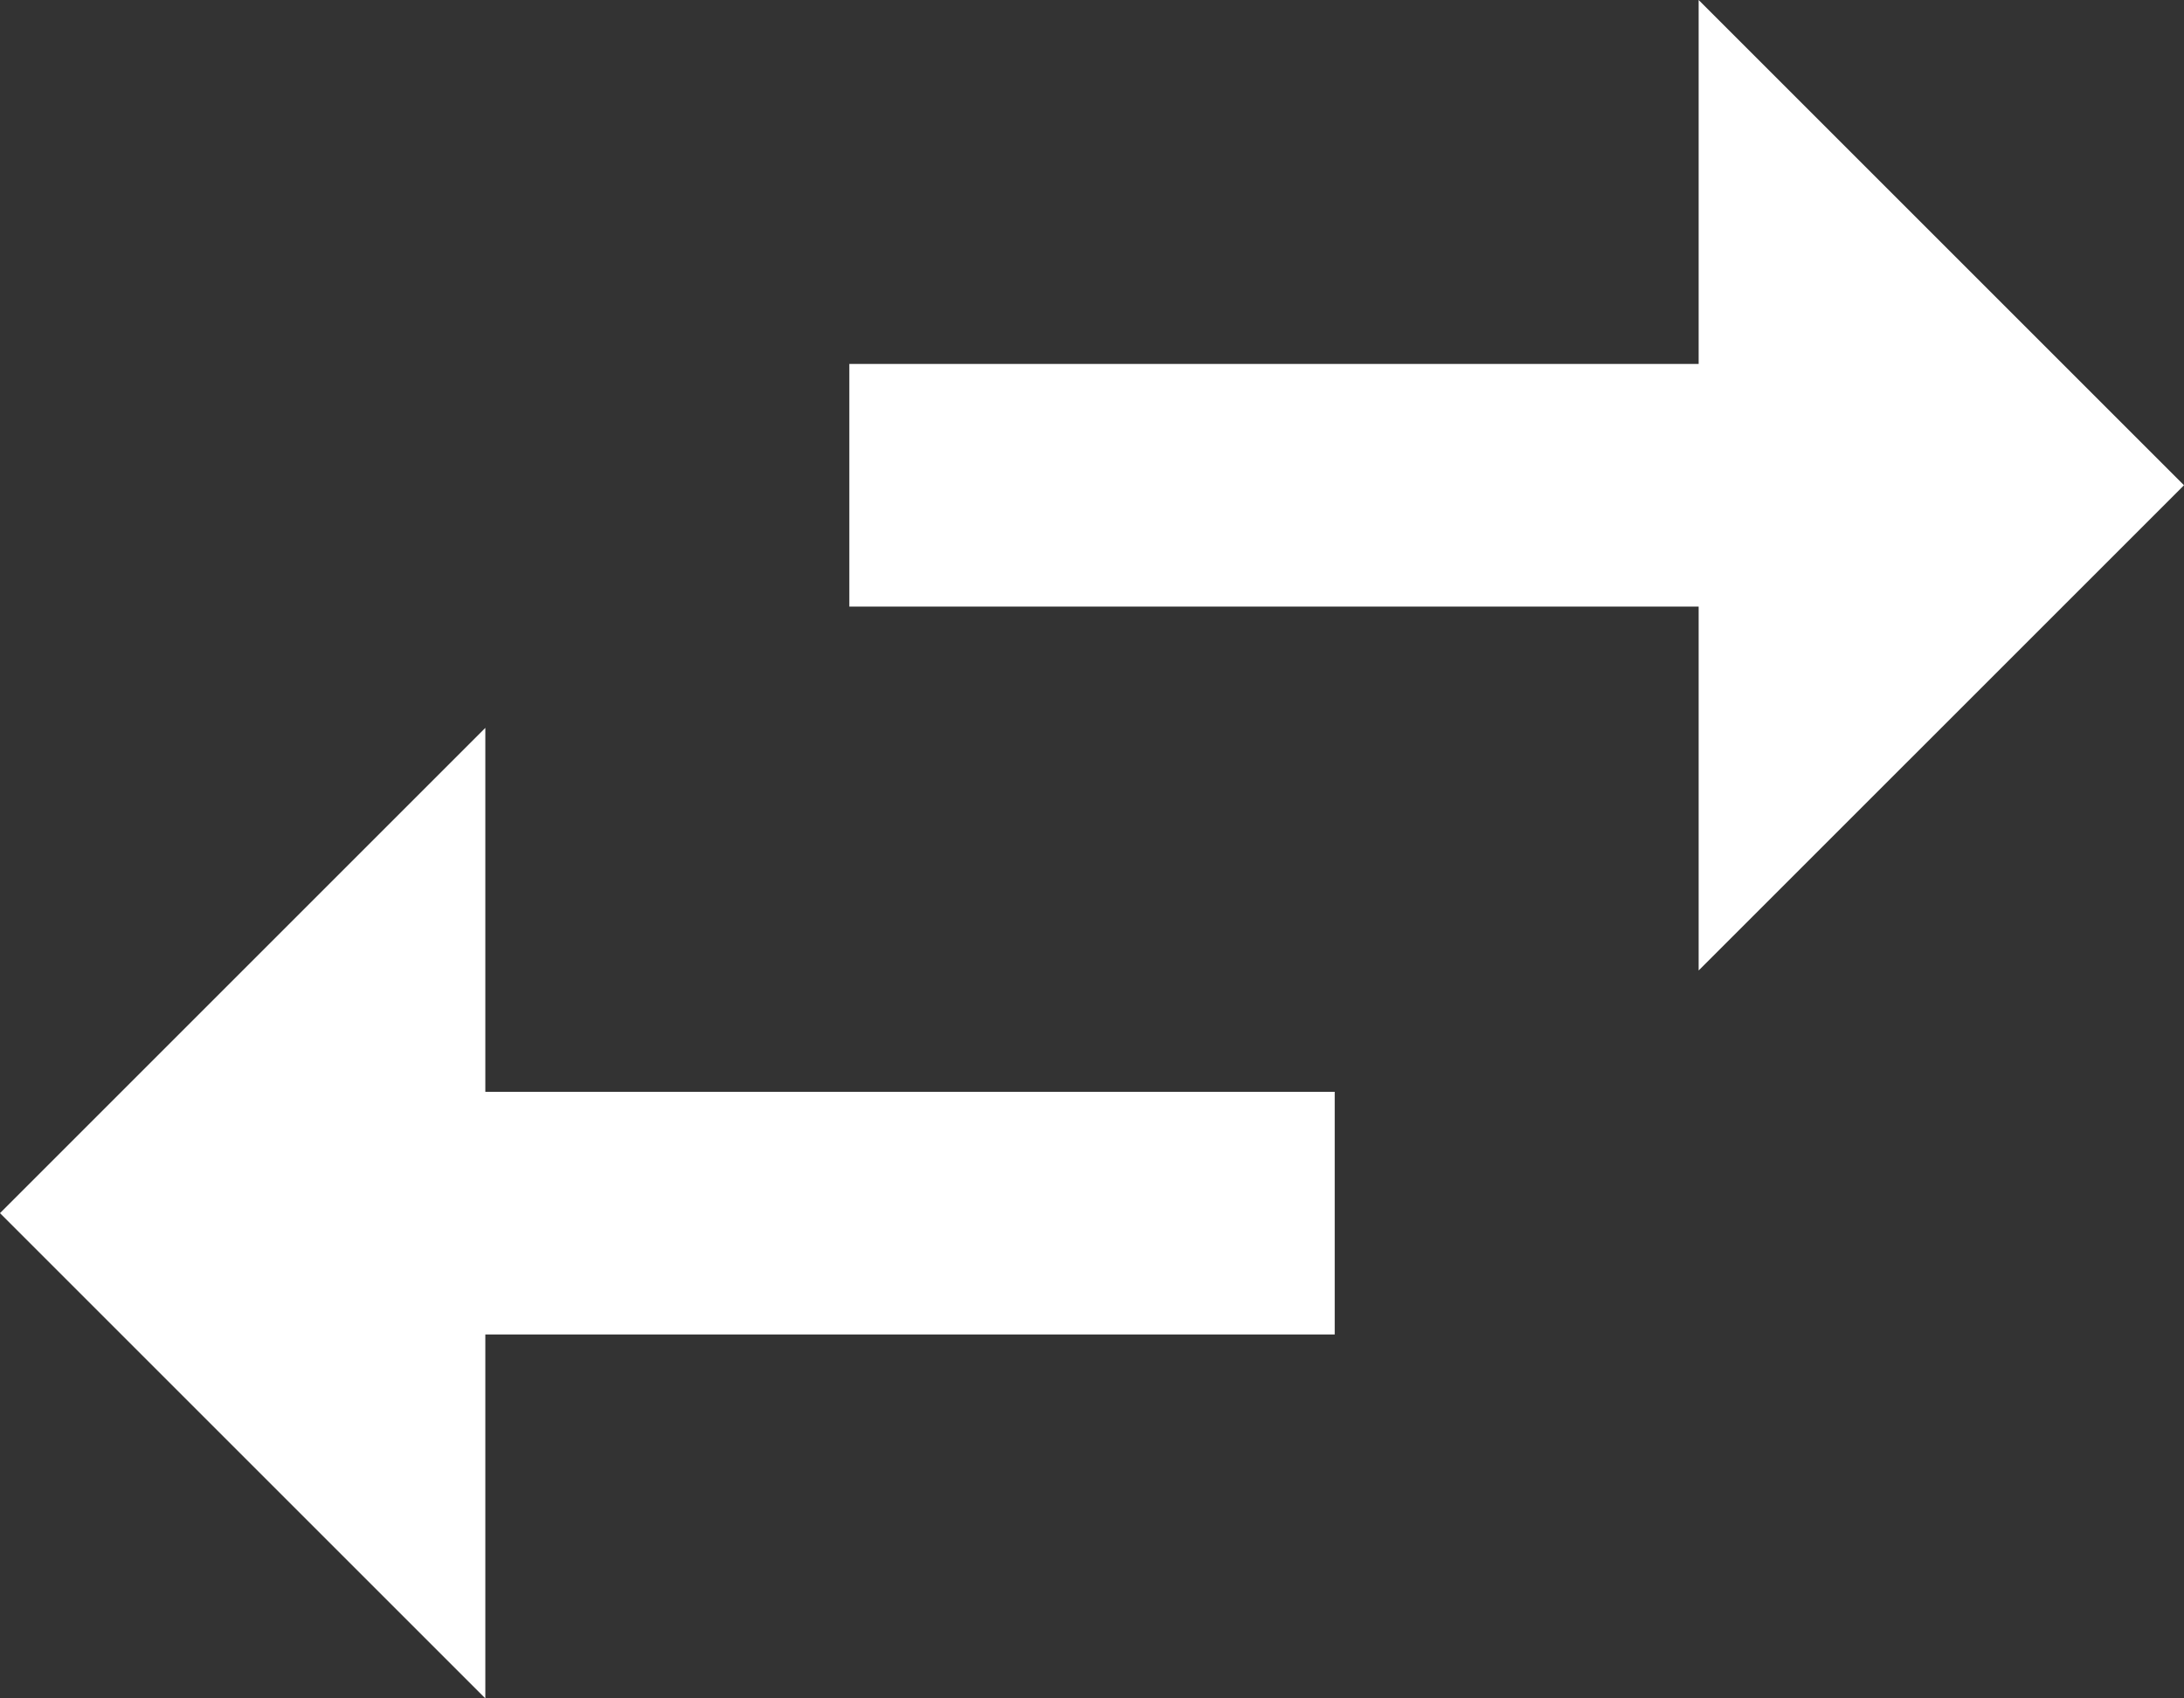 <svg xmlns="http://www.w3.org/2000/svg" width="94.906" height="73.815" viewBox="0 0 94.906 73.815">
  <rect x="0" y="0" width="94.906" height="73.815" fill="#333333" stroke="none"/>
  <path id="swap-horizontal" d="M97.906,26.09,76.815,5V20.818H39.908V31.363H76.815V47.18M24.09,36.635,3,57.725l21.09,21.09V63H61V52.453H24.09Z" transform="translate(-3 -5)" fill="#fff"/>
</svg>
